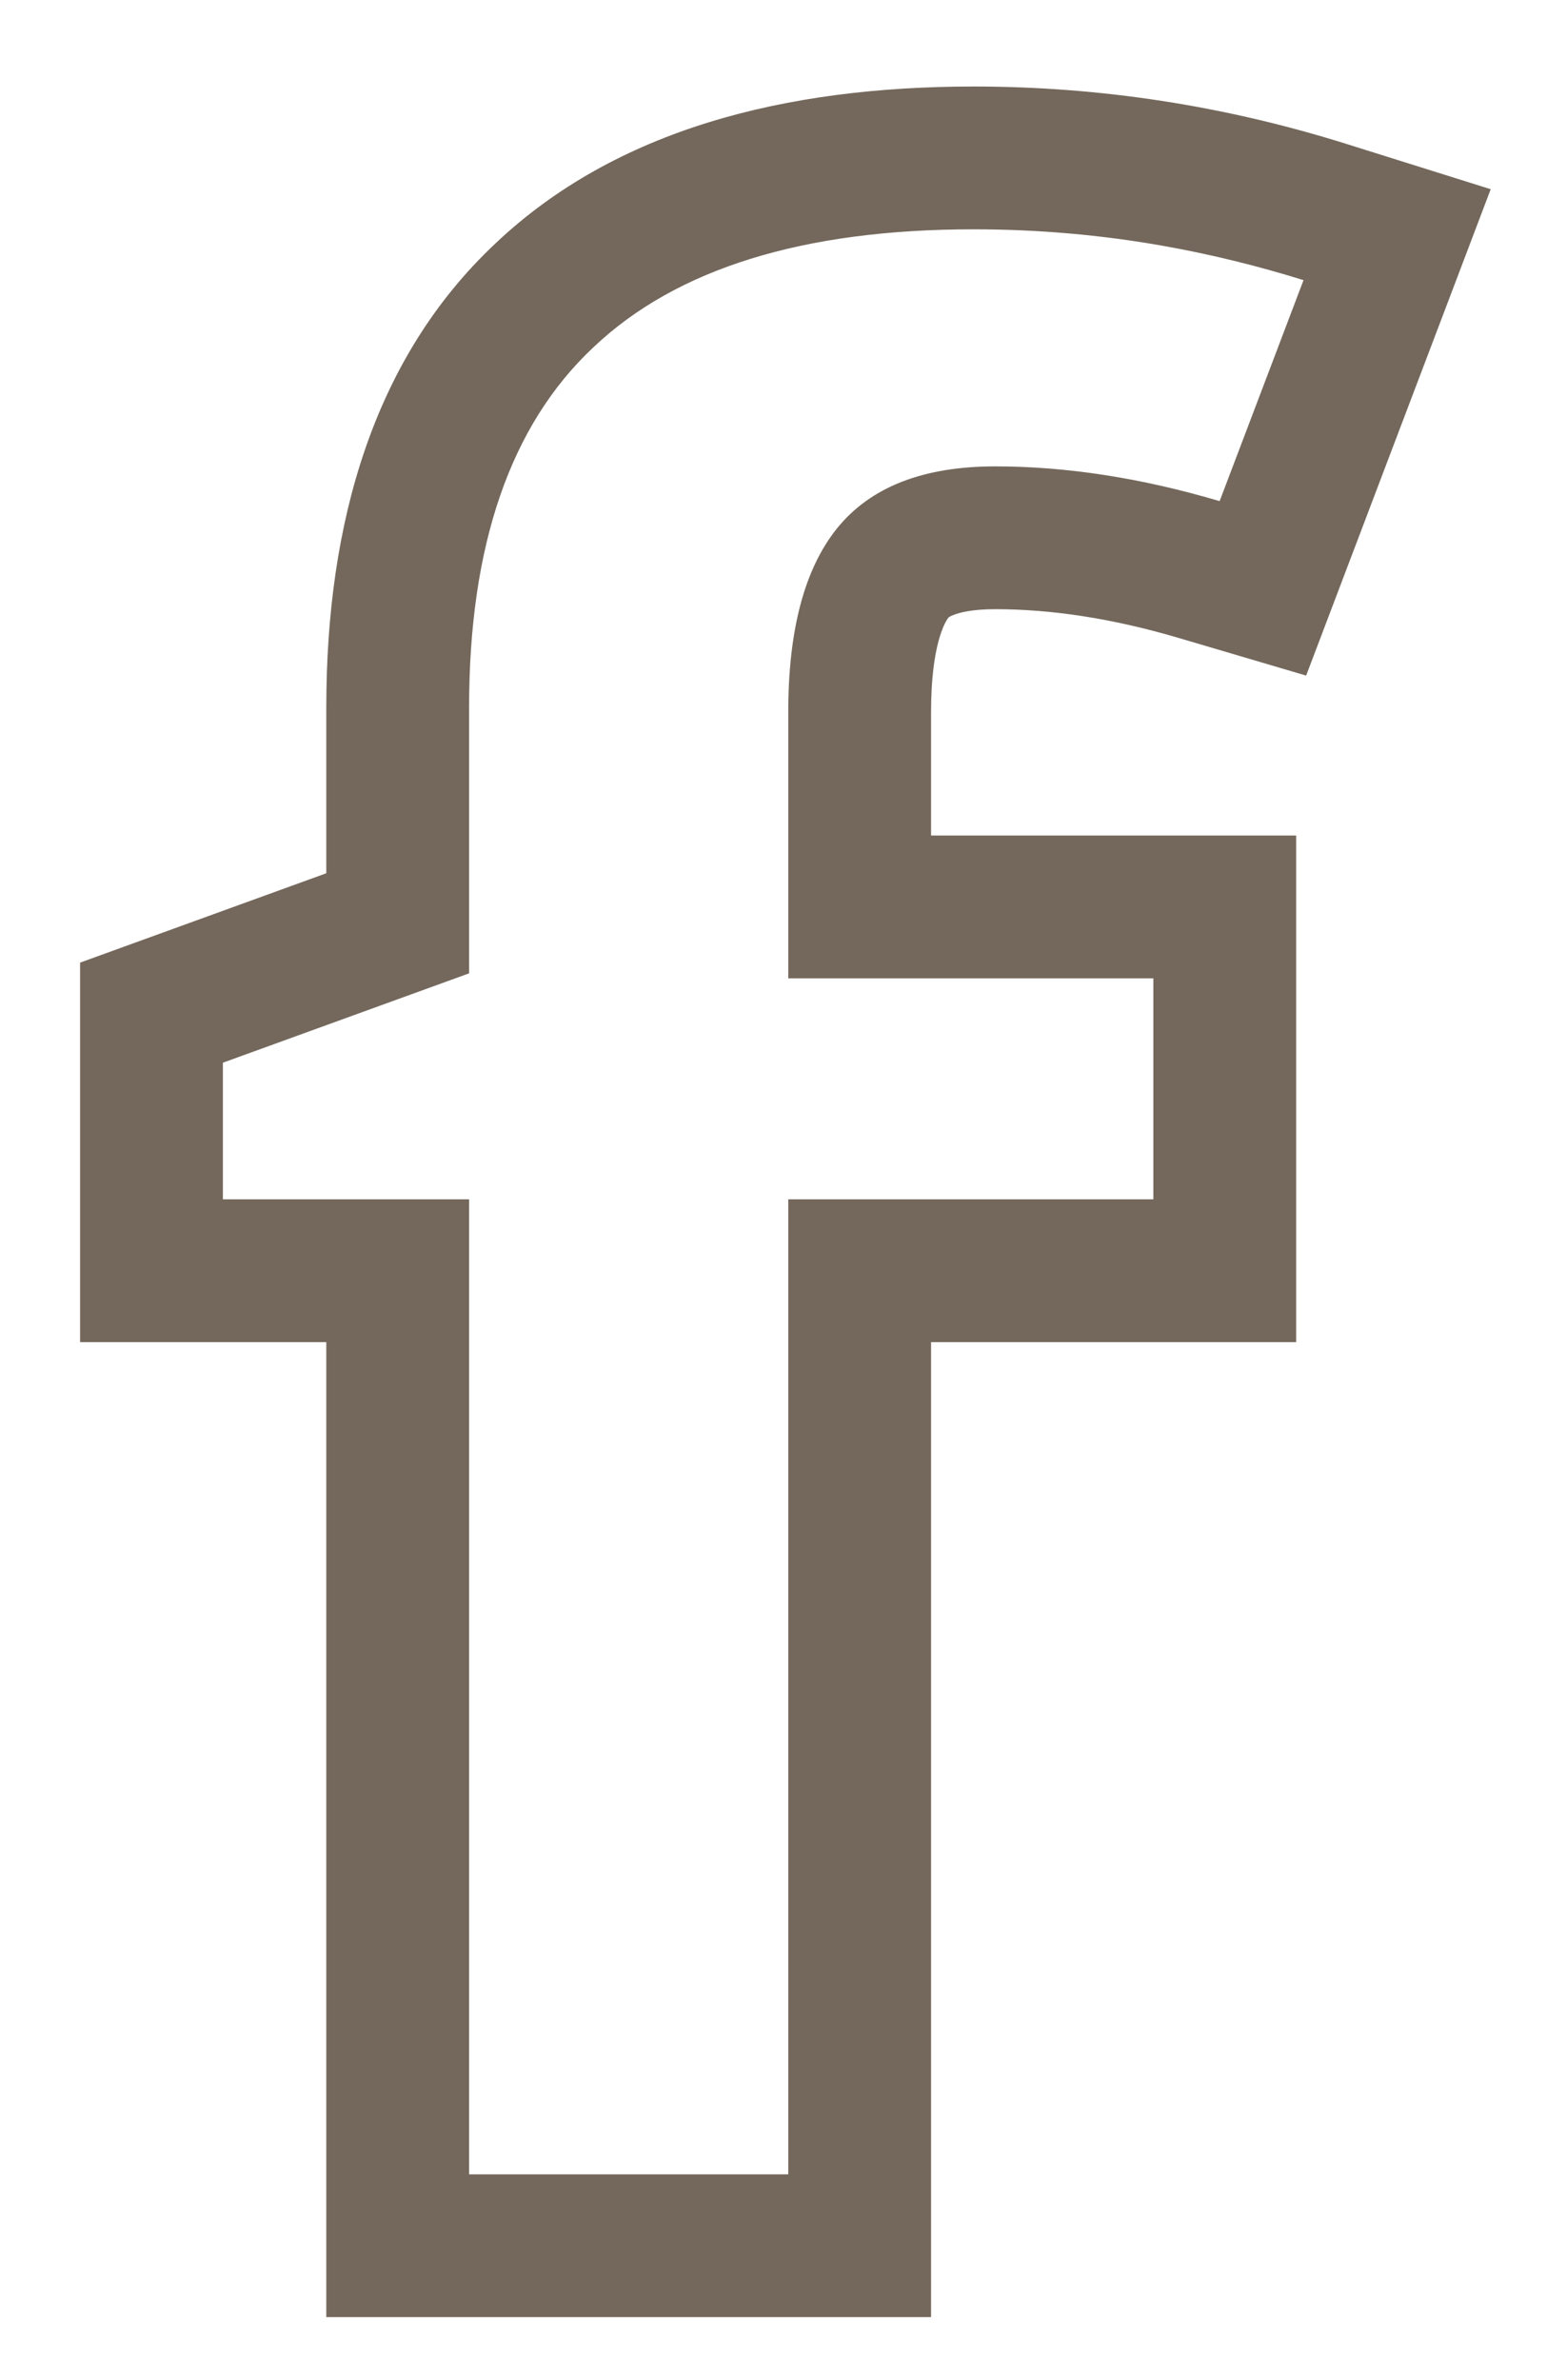 <svg width="13" height="20" viewBox="0 0 13 20" fill="none" xmlns="http://www.w3.org/2000/svg">
<path fill-rule="evenodd" clip-rule="evenodd" d="M10.892 11.278H7.824V19.471H2.742V11.278H0.673V8.089L2.742 7.338V5.943C2.742 4.393 3.139 3.007 4.164 2.045C5.172 1.091 6.591 0.727 8.181 0.727C9.244 0.727 10.289 0.888 11.313 1.209L12.527 1.59L10.976 5.677L9.909 5.362C9.345 5.195 8.831 5.119 8.363 5.119C8.17 5.119 8.064 5.147 8.014 5.167C7.984 5.178 7.973 5.187 7.969 5.191C7.94 5.228 7.824 5.424 7.824 5.984V7.021H10.892V11.278ZM6.624 8.221V5.984C6.624 5.296 6.76 4.781 7.033 4.441C7.313 4.093 7.757 3.919 8.363 3.919C8.961 3.919 9.59 4.016 10.249 4.211L10.954 2.354C10.565 2.233 10.174 2.137 9.78 2.067C9.252 1.973 8.719 1.927 8.181 1.927C6.749 1.927 5.684 2.257 4.987 2.918C4.29 3.571 3.942 4.58 3.942 5.943V8.179L1.873 8.93V10.078H3.942V18.271H6.624V10.078H9.692V8.221H6.624Z" fill="#74685C"/>
</svg>
